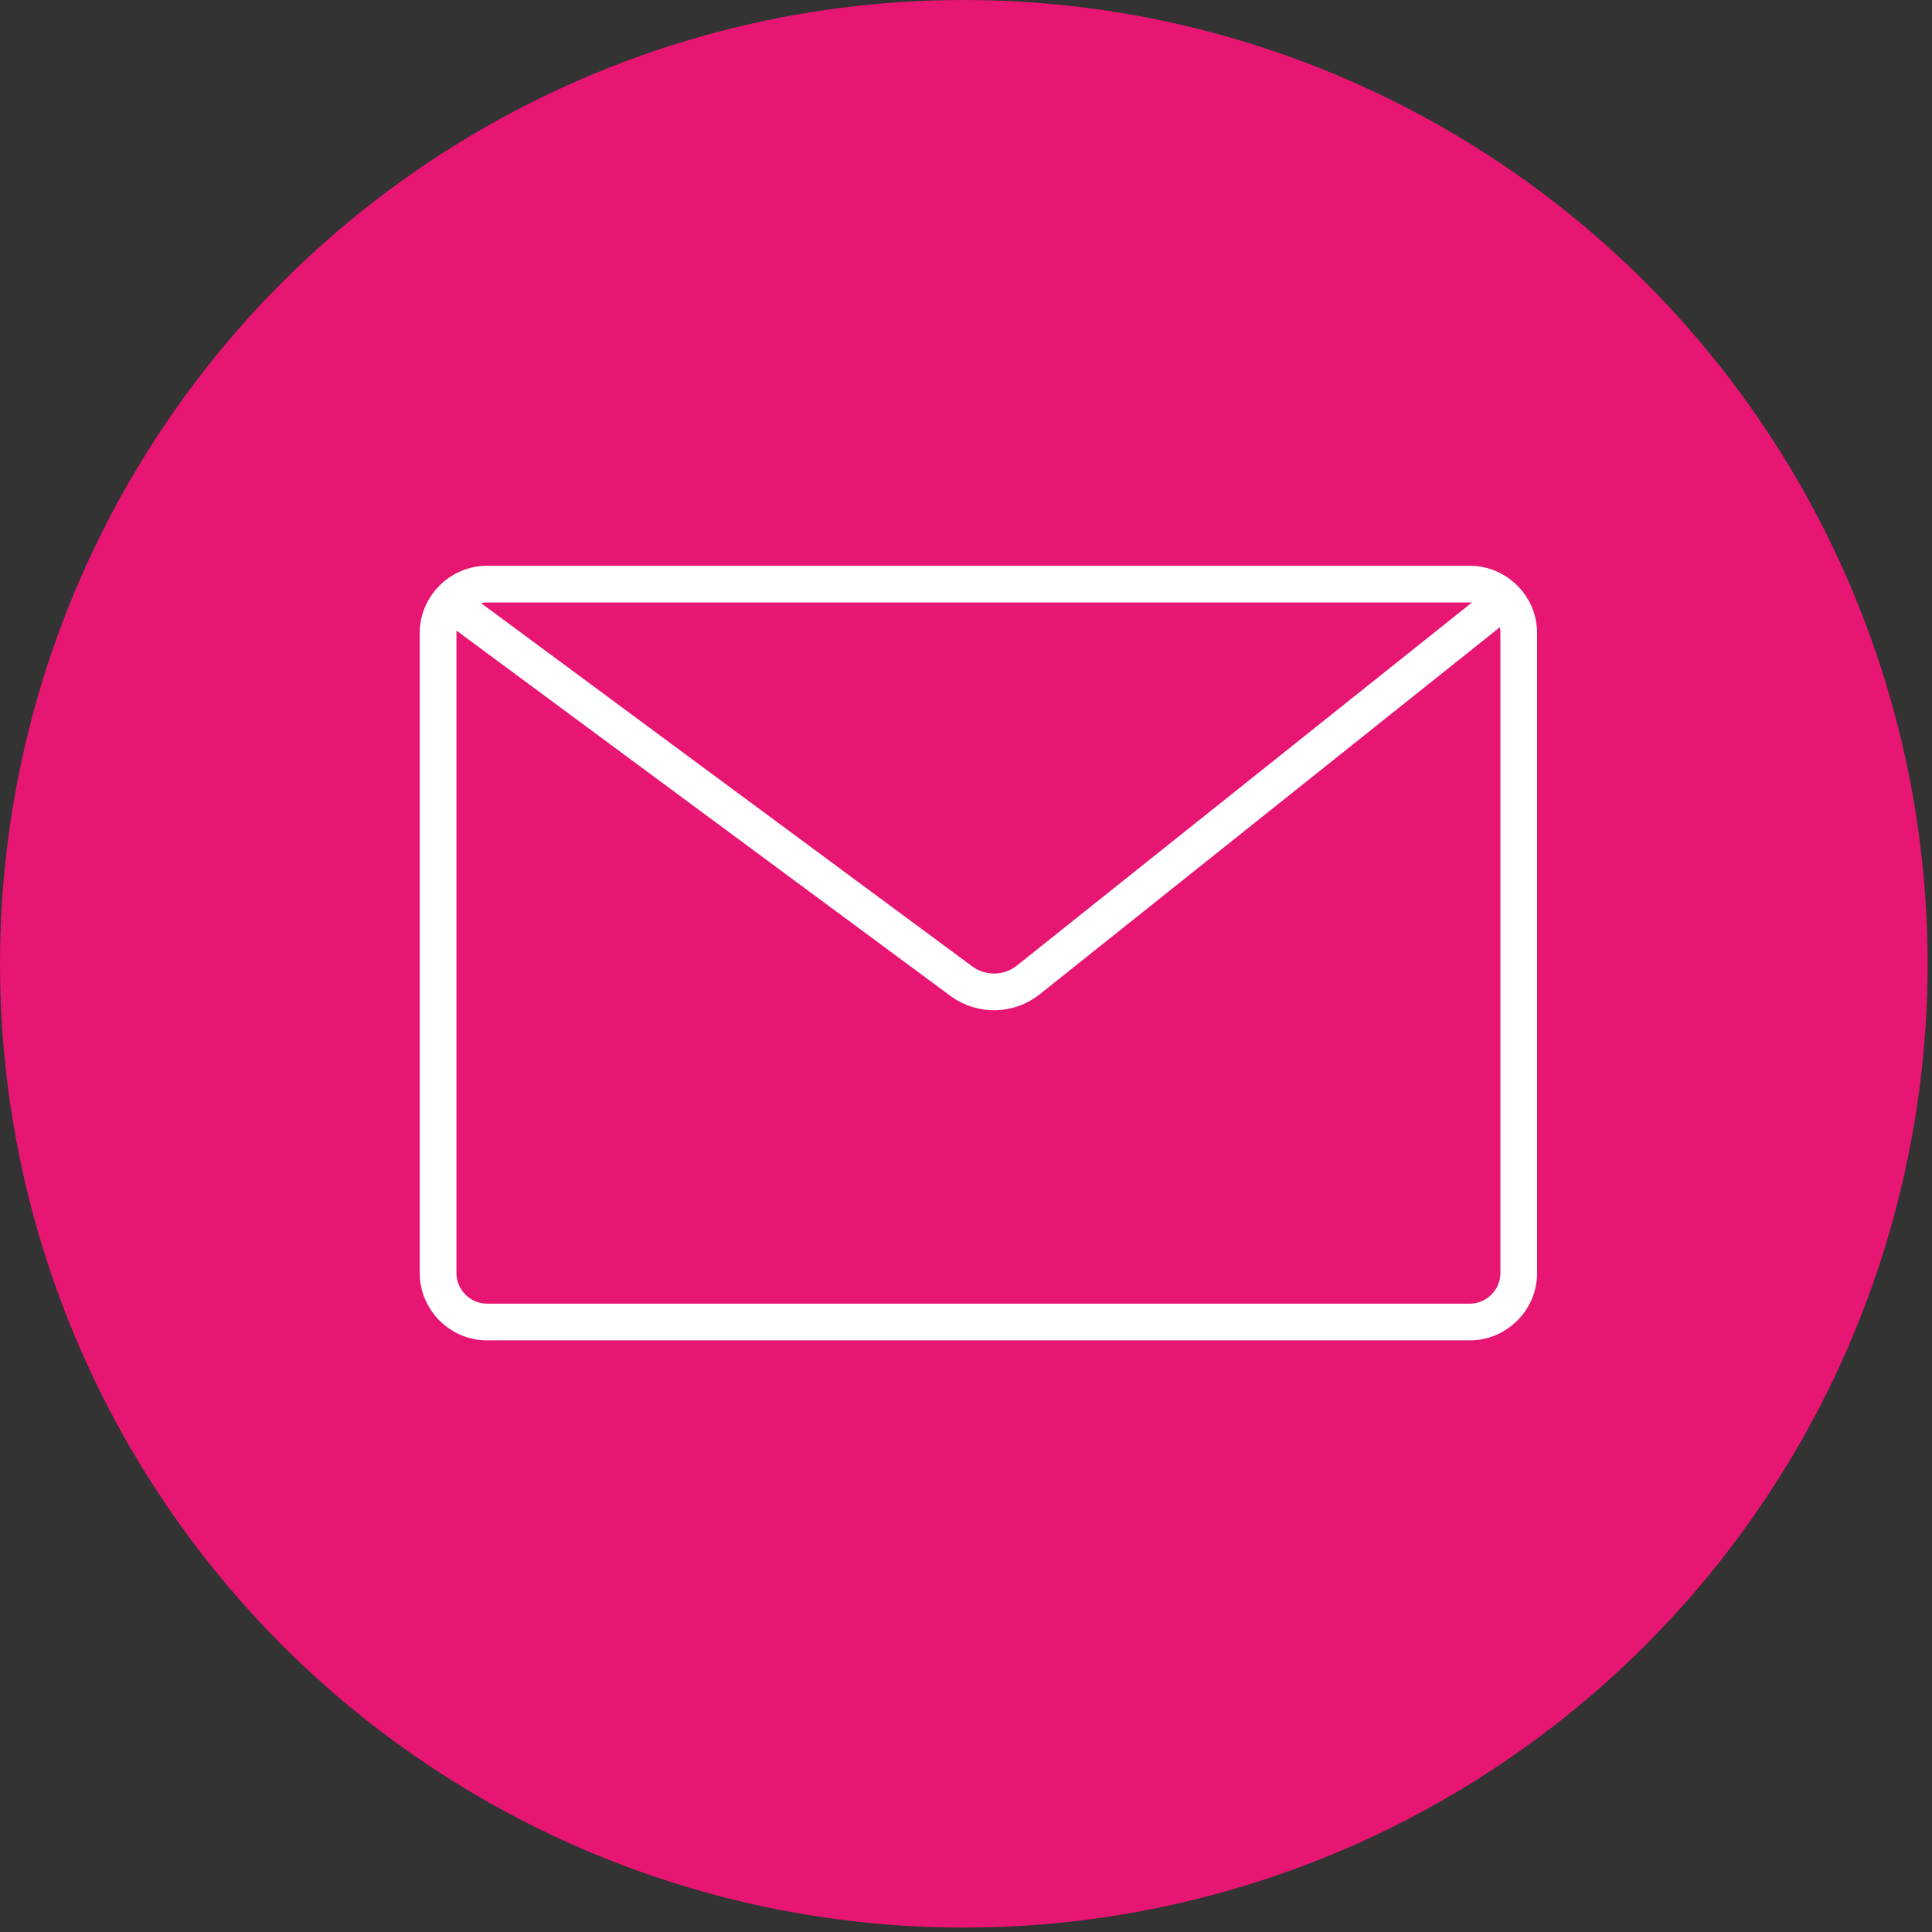 <svg xmlns="http://www.w3.org/2000/svg" width="49" height="49" viewBox="0 0 49 49" fill="none"><rect x="0" y="0" width="49" height="49" fill="#333333" stroke="none"/><circle cx="24.444" cy="24.444" r="24.444" fill="#E61672"></circle><path d="M37.277 33.529H12.353C11.67 33.529 11.111 32.97 11.111 32.287V16.058C11.111 15.374 11.67 14.815 12.353 14.815H37.277C37.96 14.815 38.519 15.374 38.519 16.058V32.287C38.519 32.97 37.96 33.529 37.277 33.529Z" stroke="white" stroke-width="0.931" stroke-miterlimit="10" stroke-linecap="round" stroke-linejoin="round"></path><path d="M11.539 15.386L24.38 24.883C24.889 25.259 25.587 25.247 26.082 24.852L37.947 15.386" stroke="white" stroke-width="0.931" stroke-linecap="round"></path></svg>